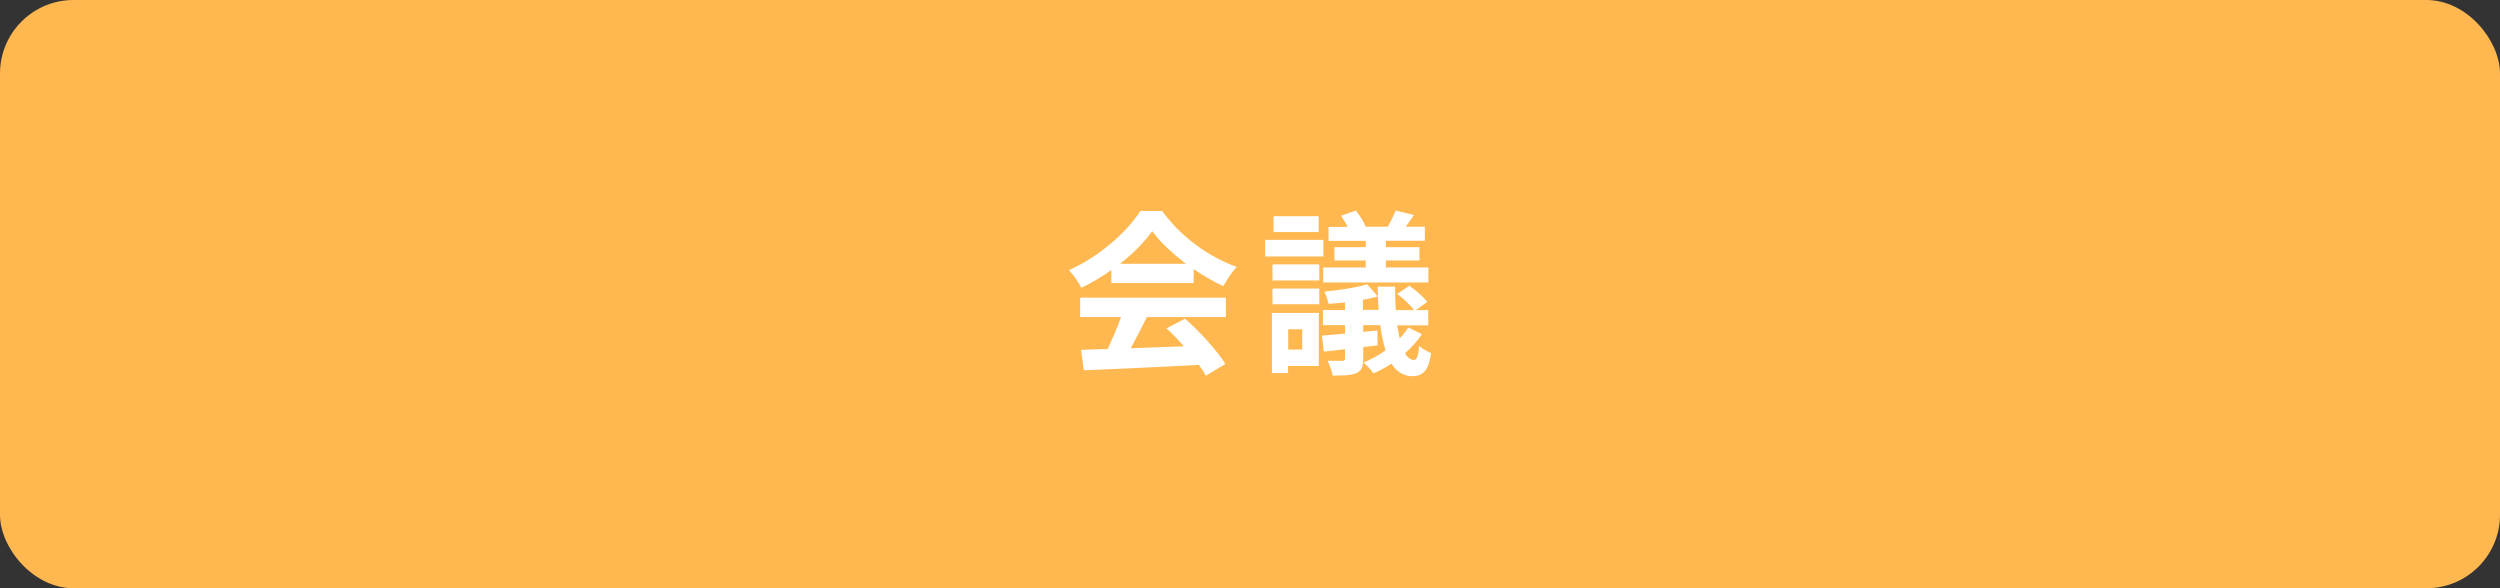 <?xml version="1.0" encoding="UTF-8"?><svg id="_イヤー_2" xmlns="http://www.w3.org/2000/svg" viewBox="0 0 170 40"><rect x="0" y="0" width="170" height="40" fill="#333333" stroke="none"/><defs><style>.cls-1{fill:#fff;}.cls-2{fill:#ffb850;}</style></defs><g id="_イヤー_1-2"><g><rect class="cls-2" x="0" y="0" width="170" height="40" rx="5" ry="5"/><g><path class="cls-1" d="M75.56,18.37c-.64,.46-1.33,.86-2.03,1.2-.17-.35-.54-.89-.84-1.2,2.04-.9,3.95-2.6,4.85-4.02h1.49c1.27,1.76,3.18,3.13,5.07,3.8-.36,.37-.67,.89-.92,1.31-.66-.31-1.35-.71-2.01-1.16v.95h-5.6v-.88Zm-2.12,1.87h9.92v1.32h-5.37c-.35,.71-.74,1.45-1.1,2.12,1.15-.04,2.39-.08,3.61-.13-.37-.43-.78-.86-1.18-1.22l1.26-.66c1.07,.94,2.18,2.18,2.75,3.08l-1.33,.8c-.12-.23-.29-.48-.48-.74-2.82,.16-5.78,.28-7.82,.37l-.19-1.39,1.81-.06c.32-.67,.66-1.46,.91-2.17h-2.78v-1.32Zm7.21-2.3c-.92-.7-1.75-1.47-2.3-2.22-.52,.73-1.28,1.51-2.19,2.22h4.5Z"/><path class="cls-1" d="M89.99,17.44h-3.96v-1.13h3.96v1.13Zm-.31,7.45h-2.09v.48h-1.1v-4.09h3.19v3.61Zm-3.15-6.91h3.18v1.09h-3.18v-1.09Zm0,1.64h3.18v1.07h-3.18v-1.07Zm3.14-3.84h-3.07v-1.08h3.07v1.08Zm-2.07,6.61v1.38h.95v-1.38h-.95Zm9.1,.32c-.31,.47-.71,.91-1.16,1.31,.18,.3,.4,.46,.62,.46,.18,0,.3-.31,.34-.96,.24,.22,.56,.38,.82,.49-.17,1.15-.54,1.57-1.28,1.57-.61,0-1.07-.31-1.42-.85-.41,.26-.82,.48-1.22,.66-.14-.22-.46-.55-.68-.74,.5-.2,1.02-.49,1.5-.83-.16-.49-.28-1.07-.36-1.71h-1.16v.46l.96-.1,.02,1.01-.98,.12v.8c0,.55-.11,.8-.47,.97-.38,.16-.9,.17-1.61,.17-.05-.3-.2-.72-.35-1.01,.41,.01,.86,.01,1,.01,.14-.01,.19-.05,.19-.18v-.62c-.52,.07-1.01,.12-1.44,.17l-.13-1.09c.46-.04,.98-.08,1.57-.13v-.58h-1.5v-1.03h1.5v-.52c-.38,.05-.76,.07-1.12,.1-.04-.24-.17-.6-.28-.83,1.01-.1,2.21-.28,2.91-.5l.73,.84c-.01-.23-.02-.46-.02-.68h1.19c0,.58,.01,1.12,.04,1.6h1.24c-.24-.35-.72-.8-1.14-1.1l.82-.56c.44,.3,.98,.77,1.22,1.1l-.78,.56h.85v1.03h-2.11c.05,.34,.11,.62,.17,.89,.22-.23,.42-.48,.58-.74l.96,.47Zm-3.84-6.33h-2.52v-.95h1.31c-.13-.25-.3-.53-.46-.76l1.01-.35c.25,.31,.55,.78,.67,1.1h1.49c.2-.34,.43-.79,.54-1.1l1.25,.3c-.2,.29-.4,.56-.56,.8h1.3v.95h-2.65v.44h2.28v.9h-2.28v.48h2.89v1.02h-7.15v-1.02h2.89v-.48h-2.13v-.9h2.13v-.44Zm.89,4.69c-.02-.29-.04-.6-.05-.91-.31,.08-.66,.16-1.02,.23v.68h1.07Z"/></g></g></g></svg>